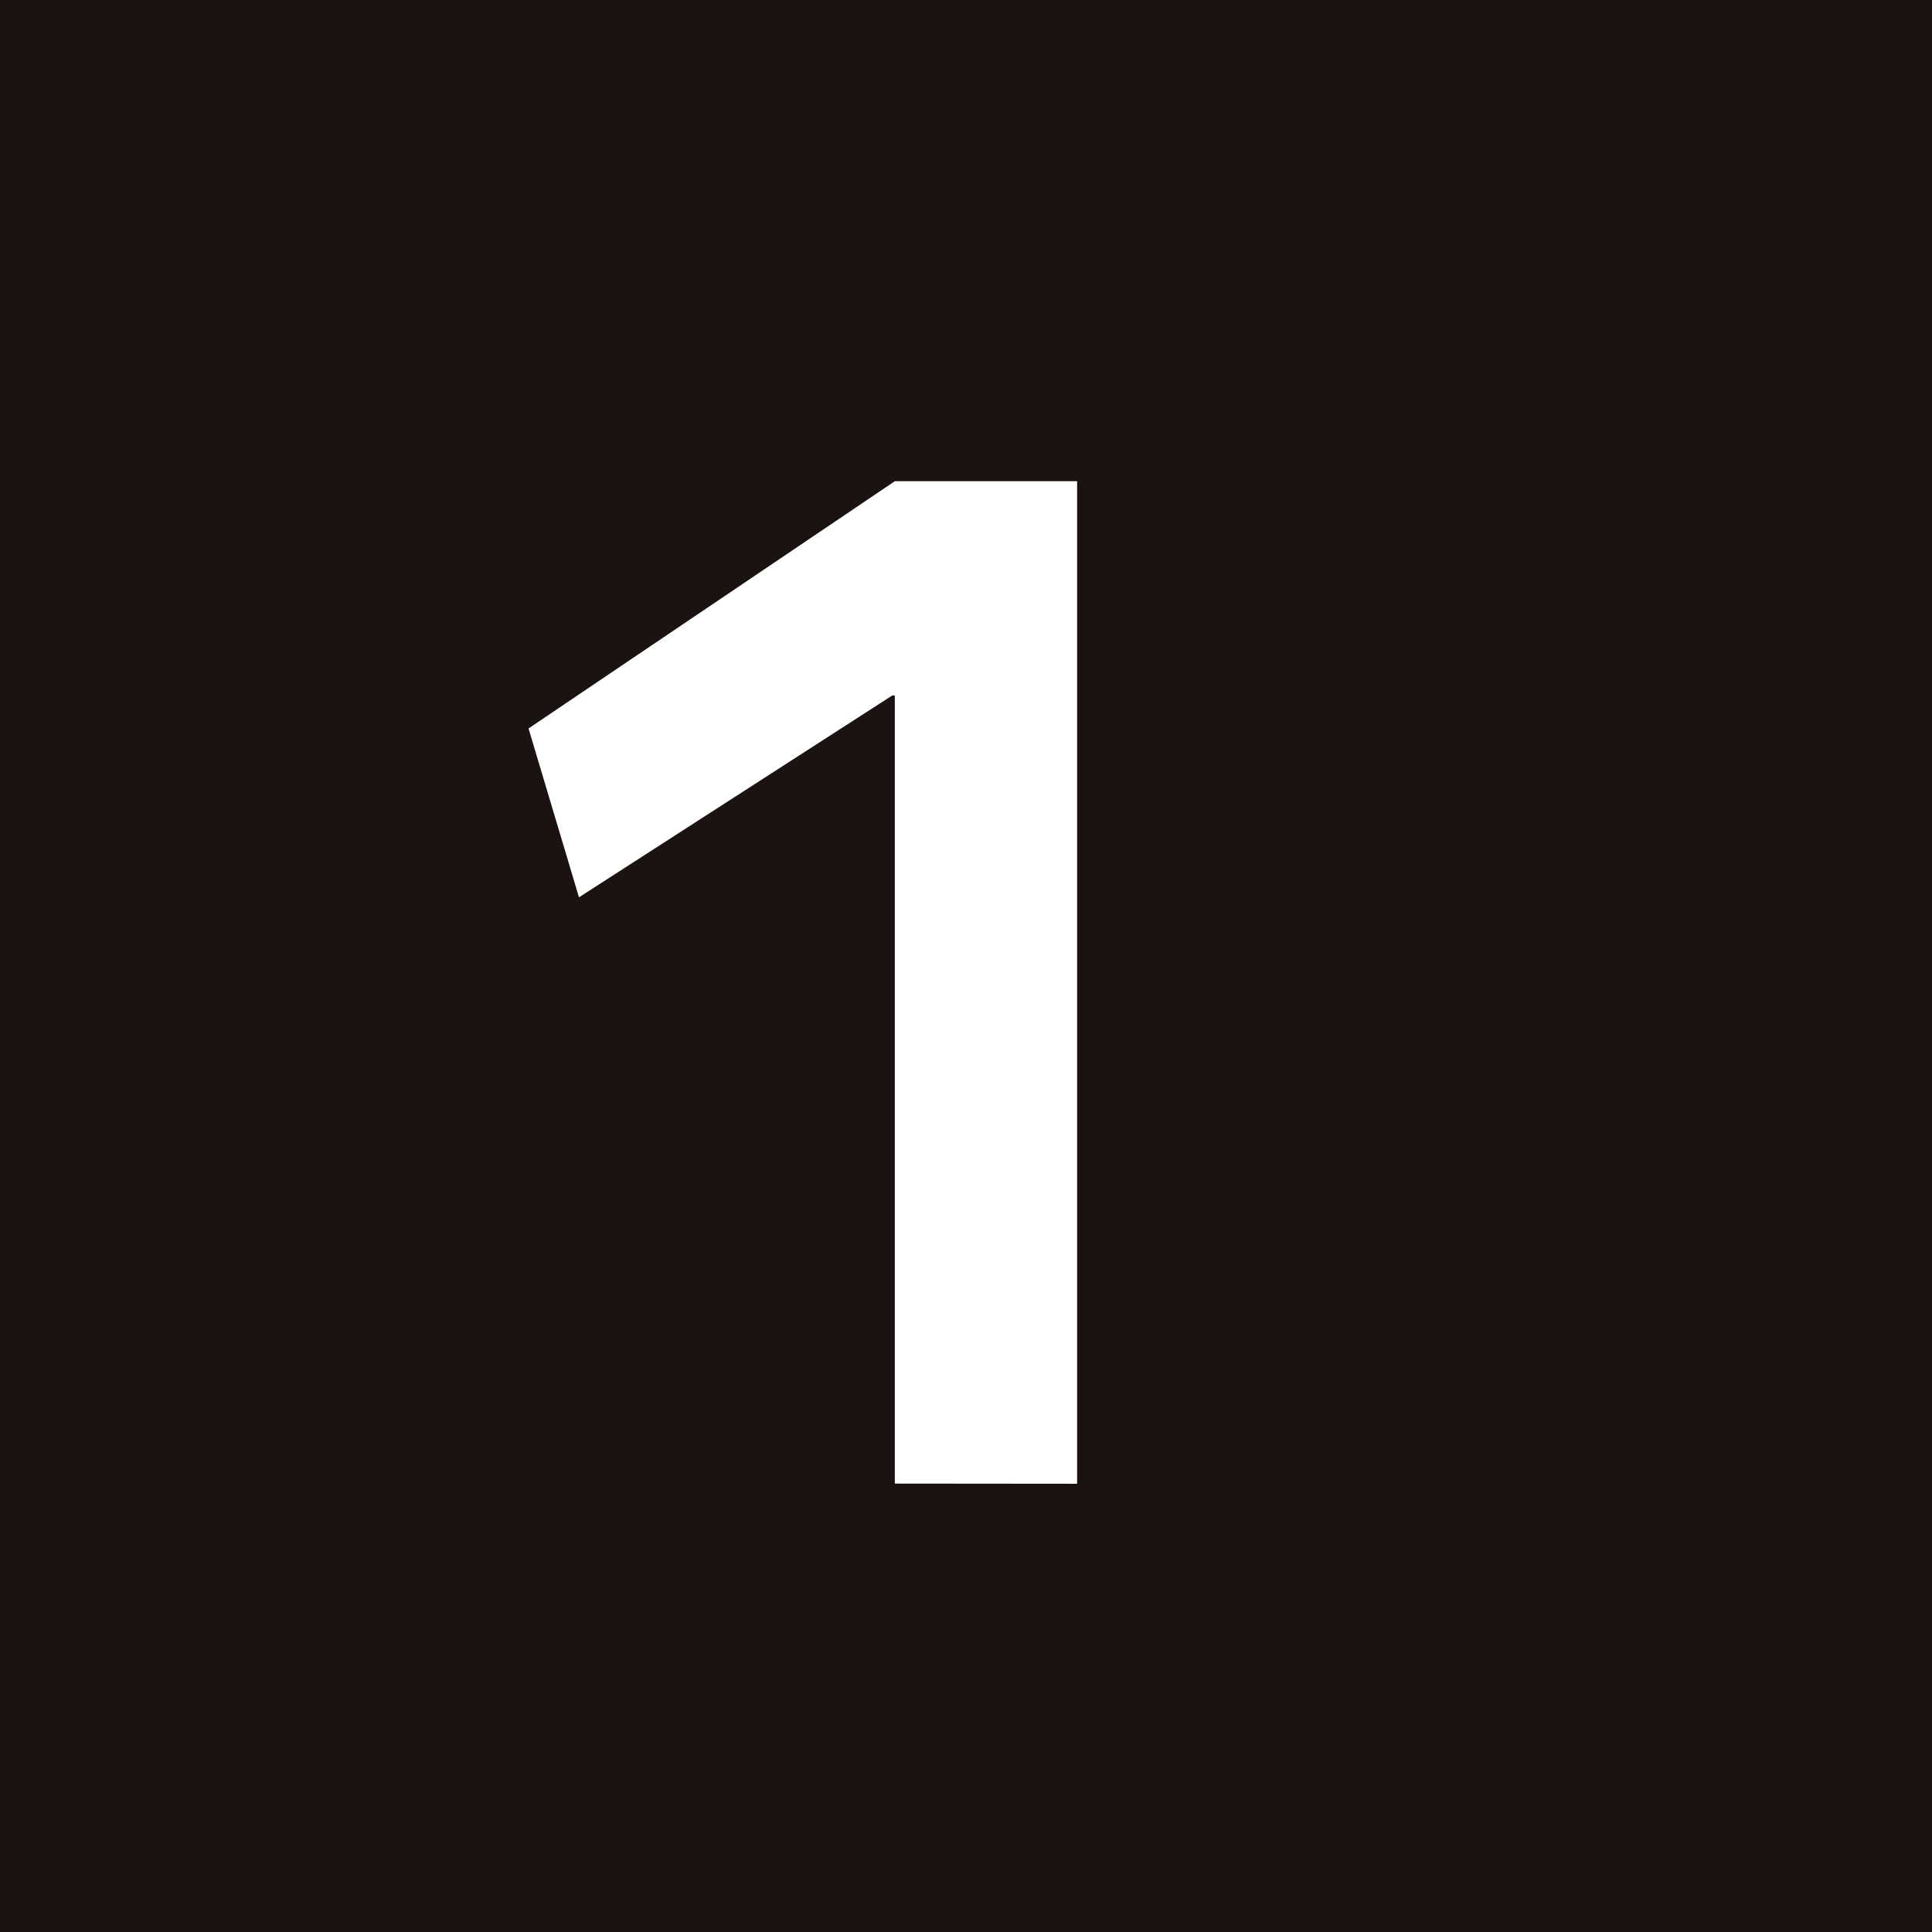 <svg xmlns="http://www.w3.org/2000/svg" width="23.318" height="23.318" viewBox="0 0 23.318 23.318">
  <g id="グループ_351" data-name="グループ 351" transform="translate(0 0)">
    <rect id="長方形_241" data-name="長方形 241" width="23.318" height="23.318" transform="translate(0 0)" fill="#1a1311"/>
    <path id="パス_231" data-name="パス 231" d="M10.8,17.906V8.394h-.031L6.988,10.83,6.379,8.792,10.8,5.808H13v12.1Z" fill="#fff"/>
  </g>
</svg>
